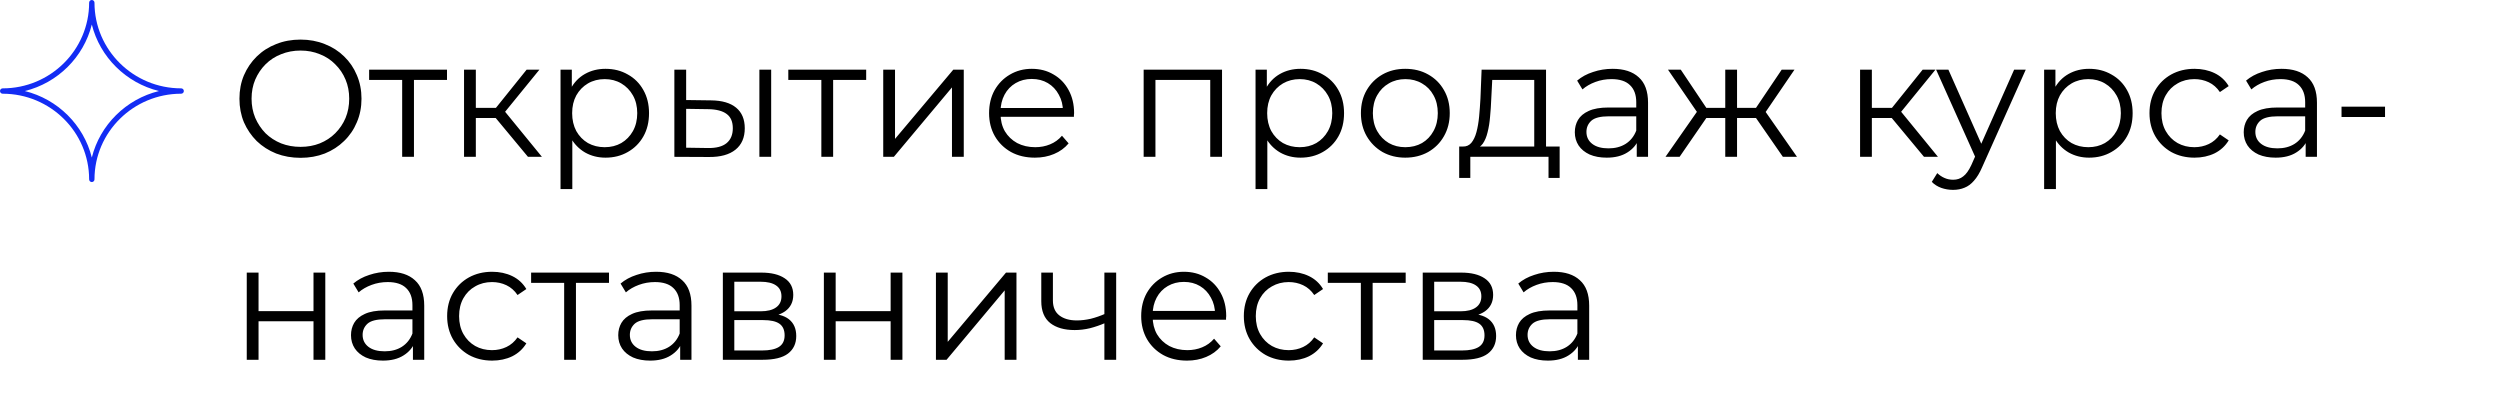 <?xml version="1.0" encoding="UTF-8"?> <svg xmlns="http://www.w3.org/2000/svg" width="271" height="44" viewBox="0 0 271 44" fill="none"> <path d="M32.58 17.108C31.632 17.108 30.75 16.952 29.934 16.64C29.13 16.316 28.428 15.866 27.828 15.29C27.24 14.702 26.778 14.024 26.442 13.256C26.118 12.476 25.956 11.624 25.956 10.7C25.956 9.776 26.118 8.93 26.442 8.162C26.778 7.382 27.24 6.704 27.828 6.128C28.428 5.54 29.13 5.09 29.934 4.778C30.738 4.454 31.62 4.292 32.58 4.292C33.528 4.292 34.404 4.454 35.208 4.778C36.012 5.09 36.708 5.534 37.296 6.11C37.896 6.686 38.358 7.364 38.682 8.144C39.018 8.924 39.186 9.776 39.186 10.7C39.186 11.624 39.018 12.476 38.682 13.256C38.358 14.036 37.896 14.714 37.296 15.29C36.708 15.866 36.012 16.316 35.208 16.64C34.404 16.952 33.528 17.108 32.58 17.108ZM32.58 15.92C33.336 15.92 34.032 15.794 34.668 15.542C35.316 15.278 35.874 14.912 36.342 14.444C36.822 13.964 37.194 13.412 37.458 12.788C37.722 12.152 37.854 11.456 37.854 10.7C37.854 9.944 37.722 9.254 37.458 8.63C37.194 7.994 36.822 7.442 36.342 6.974C35.874 6.494 35.316 6.128 34.668 5.876C34.032 5.612 33.336 5.48 32.58 5.48C31.824 5.48 31.122 5.612 30.474 5.876C29.826 6.128 29.262 6.494 28.782 6.974C28.314 7.442 27.942 7.994 27.666 8.63C27.402 9.254 27.27 9.944 27.27 10.7C27.27 11.444 27.402 12.134 27.666 12.77C27.942 13.406 28.314 13.964 28.782 14.444C29.262 14.912 29.826 15.278 30.474 15.542C31.122 15.794 31.824 15.92 32.58 15.92ZM43.595 17V8.324L43.919 8.666H40.013V7.55H48.455V8.666H44.549L44.873 8.324V17H43.595ZM57.232 17L53.344 12.32L54.406 11.69L58.744 17H57.232ZM50.302 17V7.55H51.58V17H50.302ZM51.184 12.788V11.69H54.226V12.788H51.184ZM54.514 12.41L53.326 12.23L57.088 7.55H58.474L54.514 12.41ZM65.639 17.09C64.823 17.09 64.085 16.904 63.425 16.532C62.765 16.148 62.237 15.602 61.841 14.894C61.457 14.174 61.265 13.298 61.265 12.266C61.265 11.234 61.457 10.364 61.841 9.656C62.225 8.936 62.747 8.39 63.407 8.018C64.067 7.646 64.811 7.46 65.639 7.46C66.539 7.46 67.343 7.664 68.051 8.072C68.771 8.468 69.335 9.032 69.743 9.764C70.151 10.484 70.355 11.318 70.355 12.266C70.355 13.226 70.151 14.066 69.743 14.786C69.335 15.506 68.771 16.07 68.051 16.478C67.343 16.886 66.539 17.09 65.639 17.09ZM60.761 20.492V7.55H61.985V10.394L61.859 12.284L62.039 14.192V20.492H60.761ZM65.549 15.956C66.221 15.956 66.821 15.806 67.349 15.506C67.877 15.194 68.297 14.762 68.609 14.21C68.921 13.646 69.077 12.998 69.077 12.266C69.077 11.534 68.921 10.892 68.609 10.34C68.297 9.788 67.877 9.356 67.349 9.044C66.821 8.732 66.221 8.576 65.549 8.576C64.877 8.576 64.271 8.732 63.731 9.044C63.203 9.356 62.783 9.788 62.471 10.34C62.171 10.892 62.021 11.534 62.021 12.266C62.021 12.998 62.171 13.646 62.471 14.21C62.783 14.762 63.203 15.194 63.731 15.506C64.271 15.806 64.877 15.956 65.549 15.956ZM82.317 17V7.55H83.595V17H82.317ZM77.079 10.88C78.267 10.892 79.173 11.156 79.797 11.672C80.421 12.188 80.733 12.932 80.733 13.904C80.733 14.912 80.397 15.686 79.725 16.226C79.053 16.766 78.093 17.03 76.845 17.018L73.101 17V7.55H74.379V10.844L77.079 10.88ZM76.755 16.046C77.643 16.058 78.309 15.884 78.753 15.524C79.209 15.152 79.437 14.612 79.437 13.904C79.437 13.196 79.215 12.68 78.771 12.356C78.327 12.02 77.655 11.846 76.755 11.834L74.379 11.798V16.01L76.755 16.046ZM89.034 17V8.324L89.358 8.666H85.452V7.55H93.894V8.666H89.988L90.312 8.324V17H89.034ZM95.742 17V7.55H97.02V15.056L103.338 7.55H104.472V17H103.194V9.476L96.894 17H95.742ZM112.184 17.09C111.2 17.09 110.336 16.886 109.592 16.478C108.848 16.058 108.266 15.488 107.846 14.768C107.426 14.036 107.216 13.202 107.216 12.266C107.216 11.33 107.414 10.502 107.81 9.782C108.218 9.062 108.77 8.498 109.466 8.09C110.174 7.67 110.966 7.46 111.842 7.46C112.73 7.46 113.516 7.664 114.2 8.072C114.896 8.468 115.442 9.032 115.838 9.764C116.234 10.484 116.432 11.318 116.432 12.266C116.432 12.326 116.426 12.392 116.414 12.464C116.414 12.524 116.414 12.59 116.414 12.662H108.188V11.708H115.73L115.226 12.086C115.226 11.402 115.076 10.796 114.776 10.268C114.488 9.728 114.092 9.308 113.588 9.008C113.084 8.708 112.502 8.558 111.842 8.558C111.194 8.558 110.612 8.708 110.096 9.008C109.58 9.308 109.178 9.728 108.89 10.268C108.602 10.808 108.458 11.426 108.458 12.122V12.32C108.458 13.04 108.614 13.676 108.926 14.228C109.25 14.768 109.694 15.194 110.258 15.506C110.834 15.806 111.488 15.956 112.22 15.956C112.796 15.956 113.33 15.854 113.822 15.65C114.326 15.446 114.758 15.134 115.118 14.714L115.838 15.542C115.418 16.046 114.89 16.43 114.254 16.694C113.63 16.958 112.94 17.09 112.184 17.09ZM123.972 17V7.55H132.468V17H131.19V8.324L131.514 8.666H124.926L125.25 8.324V17H123.972ZM140.979 17.09C140.163 17.09 139.425 16.904 138.765 16.532C138.105 16.148 137.577 15.602 137.181 14.894C136.797 14.174 136.605 13.298 136.605 12.266C136.605 11.234 136.797 10.364 137.181 9.656C137.565 8.936 138.087 8.39 138.747 8.018C139.407 7.646 140.151 7.46 140.979 7.46C141.879 7.46 142.683 7.664 143.391 8.072C144.111 8.468 144.675 9.032 145.083 9.764C145.491 10.484 145.695 11.318 145.695 12.266C145.695 13.226 145.491 14.066 145.083 14.786C144.675 15.506 144.111 16.07 143.391 16.478C142.683 16.886 141.879 17.09 140.979 17.09ZM136.101 20.492V7.55H137.325V10.394L137.199 12.284L137.379 14.192V20.492H136.101ZM140.889 15.956C141.561 15.956 142.161 15.806 142.689 15.506C143.217 15.194 143.637 14.762 143.949 14.21C144.261 13.646 144.417 12.998 144.417 12.266C144.417 11.534 144.261 10.892 143.949 10.34C143.637 9.788 143.217 9.356 142.689 9.044C142.161 8.732 141.561 8.576 140.889 8.576C140.217 8.576 139.611 8.732 139.071 9.044C138.543 9.356 138.123 9.788 137.811 10.34C137.511 10.892 137.361 11.534 137.361 12.266C137.361 12.998 137.511 13.646 137.811 14.21C138.123 14.762 138.543 15.194 139.071 15.506C139.611 15.806 140.217 15.956 140.889 15.956ZM152.329 17.09C151.417 17.09 150.595 16.886 149.863 16.478C149.143 16.058 148.573 15.488 148.153 14.768C147.733 14.036 147.523 13.202 147.523 12.266C147.523 11.318 147.733 10.484 148.153 9.764C148.573 9.044 149.143 8.48 149.863 8.072C150.583 7.664 151.405 7.46 152.329 7.46C153.265 7.46 154.093 7.664 154.813 8.072C155.545 8.48 156.115 9.044 156.523 9.764C156.943 10.484 157.153 11.318 157.153 12.266C157.153 13.202 156.943 14.036 156.523 14.768C156.115 15.488 155.545 16.058 154.813 16.478C154.081 16.886 153.253 17.09 152.329 17.09ZM152.329 15.956C153.013 15.956 153.619 15.806 154.147 15.506C154.675 15.194 155.089 14.762 155.389 14.21C155.701 13.646 155.857 12.998 155.857 12.266C155.857 11.522 155.701 10.874 155.389 10.322C155.089 9.77 154.675 9.344 154.147 9.044C153.619 8.732 153.019 8.576 152.347 8.576C151.675 8.576 151.075 8.732 150.547 9.044C150.019 9.344 149.599 9.77 149.287 10.322C148.975 10.874 148.819 11.522 148.819 12.266C148.819 12.998 148.975 13.646 149.287 14.21C149.599 14.762 150.019 15.194 150.547 15.506C151.075 15.806 151.669 15.956 152.329 15.956ZM166.312 16.388V8.666H161.758L161.65 10.772C161.626 11.408 161.584 12.032 161.524 12.644C161.476 13.256 161.386 13.82 161.254 14.336C161.134 14.84 160.96 15.254 160.732 15.578C160.504 15.89 160.21 16.07 159.85 16.118L158.572 15.884C158.944 15.896 159.25 15.764 159.49 15.488C159.73 15.2 159.916 14.81 160.048 14.318C160.18 13.826 160.276 13.268 160.336 12.644C160.396 12.008 160.444 11.36 160.48 10.7L160.606 7.55H167.59V16.388H166.312ZM158.176 19.286V15.884H169.066V19.286H167.86V17H159.382V19.286H158.176ZM177.424 17V14.912L177.37 14.57V11.078C177.37 10.274 177.142 9.656 176.686 9.224C176.242 8.792 175.576 8.576 174.688 8.576C174.076 8.576 173.494 8.678 172.942 8.882C172.39 9.086 171.922 9.356 171.538 9.692L170.962 8.738C171.442 8.33 172.018 8.018 172.69 7.802C173.362 7.574 174.07 7.46 174.814 7.46C176.038 7.46 176.98 7.766 177.64 8.378C178.312 8.978 178.648 9.896 178.648 11.132V17H177.424ZM174.166 17.09C173.458 17.09 172.84 16.976 172.312 16.748C171.796 16.508 171.4 16.184 171.124 15.776C170.848 15.356 170.71 14.876 170.71 14.336C170.71 13.844 170.824 13.4 171.052 13.004C171.292 12.596 171.676 12.272 172.204 12.032C172.744 11.78 173.464 11.654 174.364 11.654H177.622V12.608H174.4C173.488 12.608 172.852 12.77 172.492 13.094C172.144 13.418 171.97 13.82 171.97 14.3C171.97 14.84 172.18 15.272 172.6 15.596C173.02 15.92 173.608 16.082 174.364 16.082C175.084 16.082 175.702 15.92 176.218 15.596C176.746 15.26 177.13 14.78 177.37 14.156L177.658 15.038C177.418 15.662 176.998 16.16 176.398 16.532C175.81 16.904 175.066 17.09 174.166 17.09ZM193.264 17L190.024 12.32L191.086 11.69L194.794 17H193.264ZM187.9 12.788V11.69H190.888V12.788H187.9ZM191.212 12.41L189.988 12.23L193.138 7.55H194.524L191.212 12.41ZM182.068 17H180.538L184.246 11.69L185.29 12.32L182.068 17ZM188.296 17H187.018V7.55H188.296V17ZM187.414 12.788H184.444V11.69H187.414V12.788ZM184.138 12.41L180.808 7.55H182.194L185.326 12.23L184.138 12.41ZM208.562 17L204.674 12.32L205.736 11.69L210.074 17H208.562ZM201.632 17V7.55H202.91V17H201.632ZM202.514 12.788V11.69H205.556V12.788H202.514ZM205.844 12.41L204.656 12.23L208.418 7.55H209.804L205.844 12.41ZM211.709 20.582C211.265 20.582 210.839 20.51 210.431 20.366C210.035 20.222 209.693 20.006 209.405 19.718L209.999 18.764C210.239 18.992 210.497 19.166 210.773 19.286C211.061 19.418 211.379 19.484 211.727 19.484C212.147 19.484 212.507 19.364 212.807 19.124C213.119 18.896 213.413 18.488 213.689 17.9L214.301 16.514L214.445 16.316L218.333 7.55H219.593L214.859 18.134C214.595 18.746 214.301 19.232 213.977 19.592C213.665 19.952 213.323 20.204 212.951 20.348C212.579 20.504 212.165 20.582 211.709 20.582ZM214.229 17.27L209.873 7.55H211.205L215.057 16.226L214.229 17.27ZM226.462 17.09C225.646 17.09 224.908 16.904 224.248 16.532C223.588 16.148 223.06 15.602 222.664 14.894C222.28 14.174 222.088 13.298 222.088 12.266C222.088 11.234 222.28 10.364 222.664 9.656C223.048 8.936 223.57 8.39 224.23 8.018C224.89 7.646 225.634 7.46 226.462 7.46C227.362 7.46 228.166 7.664 228.874 8.072C229.594 8.468 230.158 9.032 230.566 9.764C230.974 10.484 231.178 11.318 231.178 12.266C231.178 13.226 230.974 14.066 230.566 14.786C230.158 15.506 229.594 16.07 228.874 16.478C228.166 16.886 227.362 17.09 226.462 17.09ZM221.584 20.492V7.55H222.808V10.394L222.682 12.284L222.862 14.192V20.492H221.584ZM226.372 15.956C227.044 15.956 227.644 15.806 228.172 15.506C228.7 15.194 229.12 14.762 229.432 14.21C229.744 13.646 229.9 12.998 229.9 12.266C229.9 11.534 229.744 10.892 229.432 10.34C229.12 9.788 228.7 9.356 228.172 9.044C227.644 8.732 227.044 8.576 226.372 8.576C225.7 8.576 225.094 8.732 224.554 9.044C224.026 9.356 223.606 9.788 223.294 10.34C222.994 10.892 222.844 11.534 222.844 12.266C222.844 12.998 222.994 13.646 223.294 14.21C223.606 14.762 224.026 15.194 224.554 15.506C225.094 15.806 225.7 15.956 226.372 15.956ZM237.883 17.09C236.947 17.09 236.107 16.886 235.363 16.478C234.631 16.058 234.055 15.488 233.635 14.768C233.215 14.036 233.005 13.202 233.005 12.266C233.005 11.318 233.215 10.484 233.635 9.764C234.055 9.044 234.631 8.48 235.363 8.072C236.107 7.664 236.947 7.46 237.883 7.46C238.687 7.46 239.413 7.616 240.061 7.928C240.709 8.24 241.219 8.708 241.591 9.332L240.637 9.98C240.313 9.5 239.911 9.146 239.431 8.918C238.951 8.69 238.429 8.576 237.865 8.576C237.193 8.576 236.587 8.732 236.047 9.044C235.507 9.344 235.081 9.77 234.769 10.322C234.457 10.874 234.301 11.522 234.301 12.266C234.301 13.01 234.457 13.658 234.769 14.21C235.081 14.762 235.507 15.194 236.047 15.506C236.587 15.806 237.193 15.956 237.865 15.956C238.429 15.956 238.951 15.842 239.431 15.614C239.911 15.386 240.313 15.038 240.637 14.57L241.591 15.218C241.219 15.83 240.709 16.298 240.061 16.622C239.413 16.934 238.687 17.09 237.883 17.09ZM249.934 17V14.912L249.88 14.57V11.078C249.88 10.274 249.652 9.656 249.196 9.224C248.752 8.792 248.086 8.576 247.198 8.576C246.586 8.576 246.004 8.678 245.452 8.882C244.9 9.086 244.432 9.356 244.048 9.692L243.472 8.738C243.952 8.33 244.528 8.018 245.2 7.802C245.872 7.574 246.58 7.46 247.324 7.46C248.548 7.46 249.49 7.766 250.15 8.378C250.822 8.978 251.158 9.896 251.158 11.132V17H249.934ZM246.676 17.09C245.968 17.09 245.35 16.976 244.822 16.748C244.306 16.508 243.91 16.184 243.634 15.776C243.358 15.356 243.22 14.876 243.22 14.336C243.22 13.844 243.334 13.4 243.562 13.004C243.802 12.596 244.186 12.272 244.714 12.032C245.254 11.78 245.974 11.654 246.874 11.654H250.132V12.608H246.91C245.998 12.608 245.362 12.77 245.002 13.094C244.654 13.418 244.48 13.82 244.48 14.3C244.48 14.84 244.69 15.272 245.11 15.596C245.53 15.92 246.118 16.082 246.874 16.082C247.594 16.082 248.212 15.92 248.728 15.596C249.256 15.26 249.64 14.78 249.88 14.156L250.168 15.038C249.928 15.662 249.508 16.16 248.908 16.532C248.32 16.904 247.576 17.09 246.676 17.09ZM253.822 12.68V11.564H258.538V12.68H253.822ZM26.748 39V29.55H28.026V33.726H33.984V29.55H35.262V39H33.984V34.824H28.026V39H26.748ZM44.762 39V36.912L44.708 36.57V33.078C44.708 32.274 44.48 31.656 44.024 31.224C43.58 30.792 42.914 30.576 42.026 30.576C41.414 30.576 40.832 30.678 40.28 30.882C39.728 31.086 39.26 31.356 38.876 31.692L38.3 30.738C38.78 30.33 39.356 30.018 40.028 29.802C40.7 29.574 41.408 29.46 42.152 29.46C43.376 29.46 44.318 29.766 44.978 30.378C45.65 30.978 45.986 31.896 45.986 33.132V39H44.762ZM41.504 39.09C40.796 39.09 40.178 38.976 39.65 38.748C39.134 38.508 38.738 38.184 38.462 37.776C38.186 37.356 38.048 36.876 38.048 36.336C38.048 35.844 38.162 35.4 38.39 35.004C38.63 34.596 39.014 34.272 39.542 34.032C40.082 33.78 40.802 33.654 41.702 33.654H44.96V34.608H41.738C40.826 34.608 40.19 34.77 39.83 35.094C39.482 35.418 39.308 35.82 39.308 36.3C39.308 36.84 39.518 37.272 39.938 37.596C40.358 37.92 40.946 38.082 41.702 38.082C42.422 38.082 43.04 37.92 43.556 37.596C44.084 37.26 44.468 36.78 44.708 36.156L44.996 37.038C44.756 37.662 44.336 38.16 43.736 38.532C43.148 38.904 42.404 39.09 41.504 39.09ZM53.348 39.09C52.412 39.09 51.572 38.886 50.828 38.478C50.096 38.058 49.52 37.488 49.1 36.768C48.68 36.036 48.47 35.202 48.47 34.266C48.47 33.318 48.68 32.484 49.1 31.764C49.52 31.044 50.096 30.48 50.828 30.072C51.572 29.664 52.412 29.46 53.348 29.46C54.152 29.46 54.878 29.616 55.526 29.928C56.174 30.24 56.684 30.708 57.056 31.332L56.102 31.98C55.778 31.5 55.376 31.146 54.896 30.918C54.416 30.69 53.894 30.576 53.33 30.576C52.658 30.576 52.052 30.732 51.512 31.044C50.972 31.344 50.546 31.77 50.234 32.322C49.922 32.874 49.766 33.522 49.766 34.266C49.766 35.01 49.922 35.658 50.234 36.21C50.546 36.762 50.972 37.194 51.512 37.506C52.052 37.806 52.658 37.956 53.33 37.956C53.894 37.956 54.416 37.842 54.896 37.614C55.376 37.386 55.778 37.038 56.102 36.57L57.056 37.218C56.684 37.83 56.174 38.298 55.526 38.622C54.878 38.934 54.152 39.09 53.348 39.09ZM61.155 39V30.324L61.479 30.666H57.573V29.55H66.015V30.666H62.109L62.433 30.324V39H61.155ZM73.731 39V36.912L73.677 36.57V33.078C73.677 32.274 73.449 31.656 72.993 31.224C72.549 30.792 71.883 30.576 70.995 30.576C70.383 30.576 69.801 30.678 69.249 30.882C68.697 31.086 68.229 31.356 67.845 31.692L67.269 30.738C67.749 30.33 68.325 30.018 68.997 29.802C69.669 29.574 70.377 29.46 71.121 29.46C72.345 29.46 73.287 29.766 73.947 30.378C74.619 30.978 74.955 31.896 74.955 33.132V39H73.731ZM70.473 39.09C69.765 39.09 69.147 38.976 68.619 38.748C68.103 38.508 67.707 38.184 67.431 37.776C67.155 37.356 67.017 36.876 67.017 36.336C67.017 35.844 67.131 35.4 67.359 35.004C67.599 34.596 67.983 34.272 68.511 34.032C69.051 33.78 69.771 33.654 70.671 33.654H73.929V34.608H70.707C69.795 34.608 69.159 34.77 68.799 35.094C68.451 35.418 68.277 35.82 68.277 36.3C68.277 36.84 68.487 37.272 68.907 37.596C69.327 37.92 69.915 38.082 70.671 38.082C71.391 38.082 72.009 37.92 72.525 37.596C73.053 37.26 73.437 36.78 73.677 36.156L73.965 37.038C73.725 37.662 73.305 38.16 72.705 38.532C72.117 38.904 71.373 39.09 70.473 39.09ZM78.357 39V29.55H82.533C83.601 29.55 84.441 29.754 85.053 30.162C85.677 30.57 85.989 31.17 85.989 31.962C85.989 32.73 85.695 33.324 85.107 33.744C84.519 34.152 83.745 34.356 82.785 34.356L83.037 33.978C84.165 33.978 84.993 34.188 85.521 34.608C86.049 35.028 86.313 35.634 86.313 36.426C86.313 37.242 86.013 37.878 85.413 38.334C84.825 38.778 83.907 39 82.659 39H78.357ZM79.599 37.992H82.605C83.409 37.992 84.015 37.866 84.423 37.614C84.843 37.35 85.053 36.93 85.053 36.354C85.053 35.778 84.867 35.358 84.495 35.094C84.123 34.83 83.535 34.698 82.731 34.698H79.599V37.992ZM79.599 33.744H82.443C83.175 33.744 83.733 33.606 84.117 33.33C84.513 33.054 84.711 32.652 84.711 32.124C84.711 31.596 84.513 31.2 84.117 30.936C83.733 30.672 83.175 30.54 82.443 30.54H79.599V33.744ZM89.308 39V29.55H90.586V33.726H96.544V29.55H97.822V39H96.544V34.824H90.586V39H89.308ZM101.455 39V29.55H102.733V37.056L109.051 29.55H110.185V39H108.907V31.476L102.607 39H101.455ZM119.823 35.004C119.271 35.244 118.713 35.436 118.149 35.58C117.597 35.712 117.045 35.778 116.493 35.778C115.377 35.778 114.495 35.526 113.847 35.022C113.199 34.506 112.875 33.714 112.875 32.646V29.55H114.135V32.574C114.135 33.294 114.369 33.834 114.837 34.194C115.305 34.554 115.935 34.734 116.727 34.734C117.207 34.734 117.711 34.674 118.239 34.554C118.767 34.422 119.301 34.236 119.841 33.996L119.823 35.004ZM119.715 39V29.55H120.993V39H119.715ZM128.673 39.09C127.689 39.09 126.825 38.886 126.081 38.478C125.337 38.058 124.755 37.488 124.335 36.768C123.915 36.036 123.705 35.202 123.705 34.266C123.705 33.33 123.903 32.502 124.299 31.782C124.707 31.062 125.259 30.498 125.955 30.09C126.663 29.67 127.455 29.46 128.331 29.46C129.219 29.46 130.005 29.664 130.689 30.072C131.385 30.468 131.931 31.032 132.327 31.764C132.723 32.484 132.921 33.318 132.921 34.266C132.921 34.326 132.915 34.392 132.903 34.464C132.903 34.524 132.903 34.59 132.903 34.662H124.677V33.708H132.219L131.715 34.086C131.715 33.402 131.565 32.796 131.265 32.268C130.977 31.728 130.581 31.308 130.077 31.008C129.573 30.708 128.991 30.558 128.331 30.558C127.683 30.558 127.101 30.708 126.585 31.008C126.069 31.308 125.667 31.728 125.379 32.268C125.091 32.808 124.947 33.426 124.947 34.122V34.32C124.947 35.04 125.103 35.676 125.415 36.228C125.739 36.768 126.183 37.194 126.747 37.506C127.323 37.806 127.977 37.956 128.709 37.956C129.285 37.956 129.819 37.854 130.311 37.65C130.815 37.446 131.247 37.134 131.607 36.714L132.327 37.542C131.907 38.046 131.379 38.43 130.743 38.694C130.119 38.958 129.429 39.09 128.673 39.09ZM139.71 39.09C138.774 39.09 137.934 38.886 137.19 38.478C136.458 38.058 135.882 37.488 135.462 36.768C135.042 36.036 134.832 35.202 134.832 34.266C134.832 33.318 135.042 32.484 135.462 31.764C135.882 31.044 136.458 30.48 137.19 30.072C137.934 29.664 138.774 29.46 139.71 29.46C140.514 29.46 141.24 29.616 141.888 29.928C142.536 30.24 143.046 30.708 143.418 31.332L142.464 31.98C142.14 31.5 141.738 31.146 141.258 30.918C140.778 30.69 140.256 30.576 139.692 30.576C139.02 30.576 138.414 30.732 137.874 31.044C137.334 31.344 136.908 31.77 136.596 32.322C136.284 32.874 136.128 33.522 136.128 34.266C136.128 35.01 136.284 35.658 136.596 36.21C136.908 36.762 137.334 37.194 137.874 37.506C138.414 37.806 139.02 37.956 139.692 37.956C140.256 37.956 140.778 37.842 141.258 37.614C141.738 37.386 142.14 37.038 142.464 36.57L143.418 37.218C143.046 37.83 142.536 38.298 141.888 38.622C141.24 38.934 140.514 39.09 139.71 39.09ZM147.516 39V30.324L147.84 30.666H143.934V29.55H152.376V30.666H148.47L148.794 30.324V39H147.516ZM154.224 39V29.55H158.4C159.468 29.55 160.308 29.754 160.92 30.162C161.544 30.57 161.856 31.17 161.856 31.962C161.856 32.73 161.562 33.324 160.974 33.744C160.386 34.152 159.612 34.356 158.652 34.356L158.904 33.978C160.032 33.978 160.86 34.188 161.388 34.608C161.916 35.028 162.18 35.634 162.18 36.426C162.18 37.242 161.88 37.878 161.28 38.334C160.692 38.778 159.774 39 158.526 39H154.224ZM155.466 37.992H158.472C159.276 37.992 159.882 37.866 160.29 37.614C160.71 37.35 160.92 36.93 160.92 36.354C160.92 35.778 160.734 35.358 160.362 35.094C159.99 34.83 159.402 34.698 158.598 34.698H155.466V37.992ZM155.466 33.744H158.31C159.042 33.744 159.6 33.606 159.984 33.33C160.38 33.054 160.578 32.652 160.578 32.124C160.578 31.596 160.38 31.2 159.984 30.936C159.6 30.672 159.042 30.54 158.31 30.54H155.466V33.744ZM171.043 39V36.912L170.989 36.57V33.078C170.989 32.274 170.761 31.656 170.305 31.224C169.861 30.792 169.195 30.576 168.307 30.576C167.695 30.576 167.113 30.678 166.561 30.882C166.009 31.086 165.541 31.356 165.157 31.692L164.581 30.738C165.061 30.33 165.637 30.018 166.309 29.802C166.981 29.574 167.689 29.46 168.433 29.46C169.657 29.46 170.599 29.766 171.259 30.378C171.931 30.978 172.267 31.896 172.267 33.132V39H171.043ZM167.785 39.09C167.077 39.09 166.459 38.976 165.931 38.748C165.415 38.508 165.019 38.184 164.743 37.776C164.467 37.356 164.329 36.876 164.329 36.336C164.329 35.844 164.443 35.4 164.671 35.004C164.911 34.596 165.295 34.272 165.823 34.032C166.363 33.78 167.083 33.654 167.983 33.654H171.241V34.608H168.019C167.107 34.608 166.471 34.77 166.111 35.094C165.763 35.418 165.589 35.82 165.589 36.3C165.589 36.84 165.799 37.272 166.219 37.596C166.639 37.92 167.227 38.082 167.983 38.082C168.703 38.082 169.321 37.92 169.837 37.596C170.365 37.26 170.749 36.78 170.989 36.156L171.277 37.038C171.037 37.662 170.617 38.16 170.017 38.532C169.429 38.904 168.685 39.09 167.785 39.09Z" fill="black"></path> <path d="M19.639 9.577C14.458 9.577 10.242 5.411 10.242 0.29C10.242 0.13 10.113 0 9.952 0C9.792 0 9.662 0.13 9.662 0.29C9.662 5.412 5.458 9.578 0.29 9.578C0.13 9.578 0 9.708 0 9.869C0 10.029 0.13 10.159 0.29 10.159C5.458 10.159 9.662 14.324 9.662 19.445C9.662 19.605 9.792 19.735 9.952 19.735C10.113 19.735 10.242 19.605 10.242 19.445C10.242 14.324 14.458 10.158 19.639 10.158C19.799 10.158 19.929 10.028 19.929 9.867C19.929 9.707 19.799 9.577 19.639 9.577ZM9.953 17.076C9.07 13.539 6.258 10.748 2.691 9.869C6.258 8.989 9.07 6.198 9.953 2.659C10.837 6.197 13.657 8.988 17.232 9.868C13.657 10.747 10.837 13.538 9.953 17.076Z" fill="#132CF4"></path> </svg> 